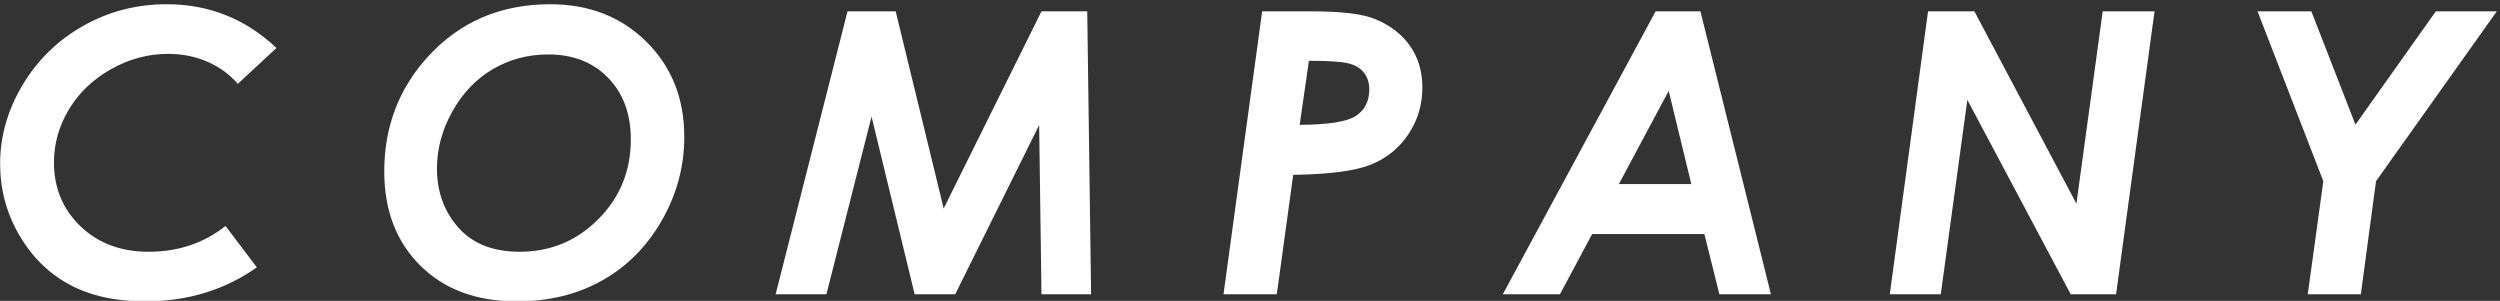 <svg xmlns="http://www.w3.org/2000/svg" xmlns:xlink="http://www.w3.org/1999/xlink" width="457" height="55" viewBox="0 0 457 55"><rect x="0" y="0" width="457" height="55" fill="#333333" stroke="none"/><defs><path id="fnxqa" d="M455.465 273.775c7.734 0 14.425 2.666 20.074 7.997l-7.066 6.552c-1.524-1.755-3.387-3.108-5.59-4.056s-4.594-1.423-7.172-1.423c-3.61 0-7.066.925-10.371 2.775-3.305 1.85-5.877 4.297-7.717 7.34-1.84 3.045-2.76 6.287-2.76 9.73 0 4.682 1.617 8.575 4.852 11.677 3.234 3.103 7.383 4.654 12.445 4.654 5.414 0 10.102-1.57 14.063-4.711l5.73 7.559c-5.883 4.148-12.691 6.222-20.426 6.222-5.437 0-10.06-1.031-13.869-3.093-3.809-2.062-6.867-5.092-9.176-9.088-2.308-3.996-3.462-8.326-3.462-12.99 0-4.993 1.365-9.78 4.095-14.362 2.73-4.582 6.428-8.191 11.092-10.828 4.664-2.637 9.75-3.955 15.258-3.955zm47.654 9.703c5.859-6.469 13.347-9.703 22.465-9.703 7.101 0 12.96 2.285 17.578 6.855 4.617 4.57 6.925 10.371 6.925 17.403 0 5.39-1.365 10.47-4.095 15.24-2.73 4.77-6.363 8.432-10.899 10.986-4.535 2.555-9.744 3.832-15.627 3.832-7.36 0-13.236-2.18-17.63-6.539-4.395-4.36-6.592-10.101-6.592-17.226 0-8.086 2.624-15.035 7.875-20.848zm22.113-.527c-3.703 0-7.084.896-10.143 2.69-3.058 1.792-5.525 4.37-7.4 7.734-1.875 3.363-2.812 6.837-2.812 10.423 0 4.243 1.3 7.84 3.902 10.793 2.602 2.954 6.34 4.43 11.215 4.43 5.648 0 10.447-1.992 14.396-5.977 3.95-3.984 5.924-8.824 5.924-14.52 0-4.71-1.389-8.483-4.166-11.32-2.777-2.835-6.416-4.253-10.916-4.253zm54.696-7.875h8.803l8.774 36.035 17.877-36.035h8.367l.703 51.715h-9.07l-.422-30.938-15.348 30.938h-7.413l-7.877-32.485-8.254 32.485h-9.281zm75.795 0h9.074c5.51 0 9.399.48 11.664 1.441 2.802 1.195 4.928 2.86 6.376 4.992 1.448 2.133 2.172 4.63 2.172 7.489 0 3.14-.848 5.982-2.544 8.525-1.695 2.543-3.97 4.395-6.823 5.555-2.854 1.16-7.601 1.787-14.243 1.88l-3 21.833h-9.742zm6.861 20.742c5.266-.023 8.702-.574 10.31-1.652 1.607-1.078 2.411-2.684 2.411-4.817 0-1.195-.313-2.203-.94-3.023-.627-.82-1.556-1.394-2.786-1.723-1.23-.328-3.668-.492-7.314-.492zm65.065-20.742h8.191l12.885 51.715h-9.422l-2.742-11.004h-20.518l-5.883 11.004h-10.443zm6.525 31.57l-4.135-17.033-9.108 17.033zm43.274-31.57h8.473l18.65 35.156 4.804-35.156h9.474l-7.031 51.715h-8.292l-18.896-35.543-4.857 35.543h-9.32zm60.233 0h9.837l8.058 20.707 14.695-20.707h11.14l-22.074 31.044-2.777 20.67h-9.703l2.848-20.671z"/></defs><g><g transform="translate(-425 -273)"><use fill="#fff" xlink:href="#fnxqa"/></g></g></svg>